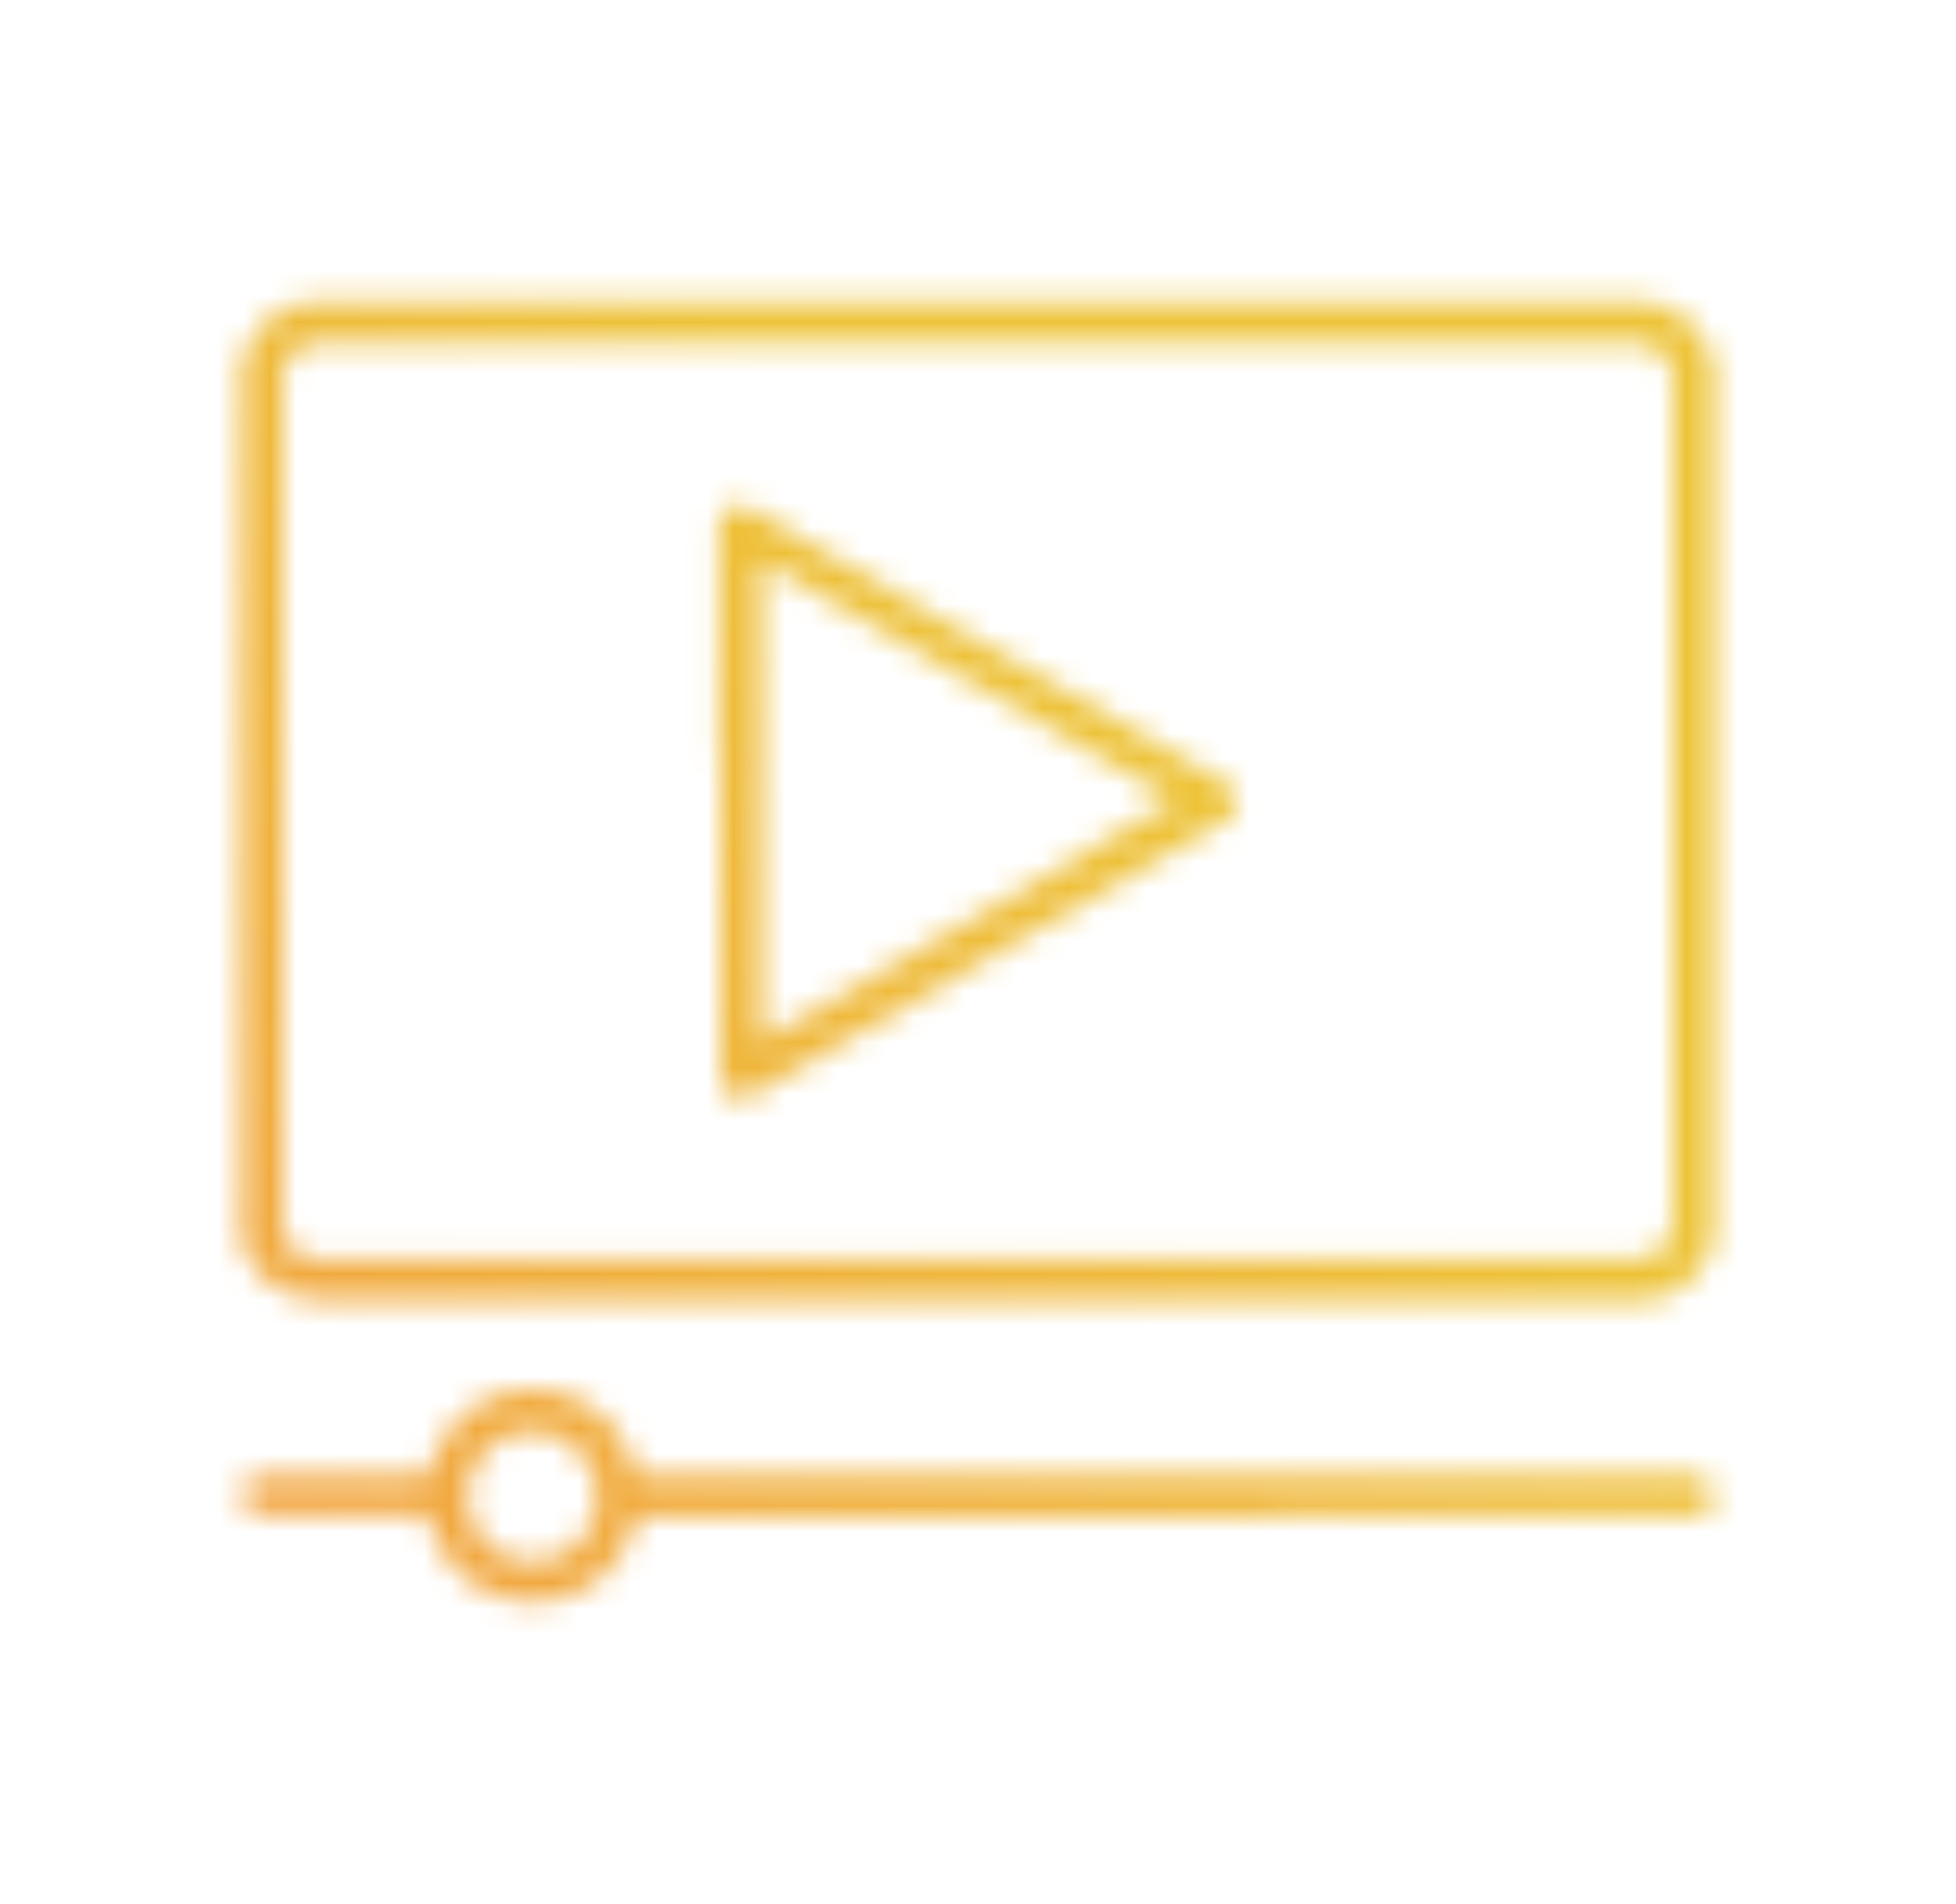 <svg id="Capa_1" data-name="Capa 1" xmlns="http://www.w3.org/2000/svg" xmlns:xlink="http://www.w3.org/1999/xlink" viewBox="0 0 76 74"><defs><style>.cls-1{fill:#fff;}.cls-2{mask:url(#mask);}.cls-3{fill:url(#Degradado_sin_nombre);}</style><mask id="mask" x="0" y="0" width="76" height="74" maskUnits="userSpaceOnUse"><g transform="translate(-2 -3)"><path class="cls-1" d="M68.6,17.12a3.32,3.32,0,0,1-.25-.54,2.75,2.75,0,0,0-.4-.73,3.26,3.26,0,0,0-2.66-1.13H14.36a3.22,3.22,0,0,0-2.08.86,3.06,3.06,0,0,0-.65,1,4.92,4.92,0,0,1-.24.45v34.3l0,0,.05,0c.54,1.5,1.67,2.2,3.53,2.2H65.66a3,3,0,0,0,2.75-1.89l0-.13c0-.11,0-.15.1-.18l.08,0V17.15ZM13,50.23V35c0-.16,0-.31,0-.46V28.87c0-3.63,0-7.27,0-10.9a1.47,1.47,0,0,1,1.62-1.65H65.32A1.5,1.5,0,0,1,67,18l0,13.4v.22c0,.15,0,.3,0,.45V50.18c0,1.27-.51,1.78-1.76,1.78H14.7C13.47,52,13,51.46,13,50.23Z"/><path class="cls-1" d="M67.44,60.36H27.21c-.37,0-.5,0-.61-.42A4.08,4.08,0,0,0,22.68,57h0a4.08,4.08,0,0,0-3.9,3c-.08.29-.19.32-.45.33H12.62a1.61,1.61,0,0,0-1.2.37l0,0v.78l0,0a1.64,1.64,0,0,0,1.2.38h5.61c.32,0,.43.05.53.38a4.08,4.08,0,0,0,3.8,3h.11a4,4,0,0,0,3.9-2.82c.13-.42.27-.52.72-.52H67.45a1.17,1.17,0,0,0,1.16-.52l0,0V60.9l0,0A1.19,1.19,0,0,0,67.44,60.36ZM25.2,61.2a2.51,2.51,0,0,1-2.5,2.49h0a2.51,2.51,0,0,1-2.52-2.57,2.51,2.51,0,0,1,2.51-2.49h0A2.54,2.54,0,0,1,25.2,61.2Z"/><path class="cls-1" d="M30,32.6v12c0,.51.13.85.38,1a.62.62,0,0,0,.31.08,1.63,1.63,0,0,0,.77-.26L49.41,35l.08-.05c.18-.1.38-.2.44-.44.35-.69-.2-1-.5-1.18L47,31.91l-4.34-2.5c-.77-.45-1.55-.88-2.32-1.32-.94-.54-1.89-1.07-2.83-1.62s-2.13-1.24-3.2-1.86l-3-1.76a1,1,0,0,0-1-.1.86.86,0,0,0-.37.79c0,2.08,0,4.15,0,6.22v2.55C30,32.41,30,32.5,30,32.6Zm1.59.27c0-.14,0-.29,0-.44v-7.6a.41.41,0,0,1,.22.09l.09.06L47.49,34l.09,0a.74.74,0,0,1,.13.08l-2.93,1.68L39,39.17l-7.1,4.09-.32.17,0,0V32.87Z"/></g></mask><linearGradient id="Degradado_sin_nombre" x1="15" y1="463" x2="65" y2="413" gradientTransform="translate(-2 -401)" gradientUnits="userSpaceOnUse"><stop offset="0" stop-color="#f2a541"/><stop offset="0.65" stop-color="#edc337"/><stop offset="1" stop-color="#edc337"/></linearGradient></defs><title>icon-multimedia</title><g class="cls-2"><rect class="cls-3" width="76" height="74"/></g></svg>